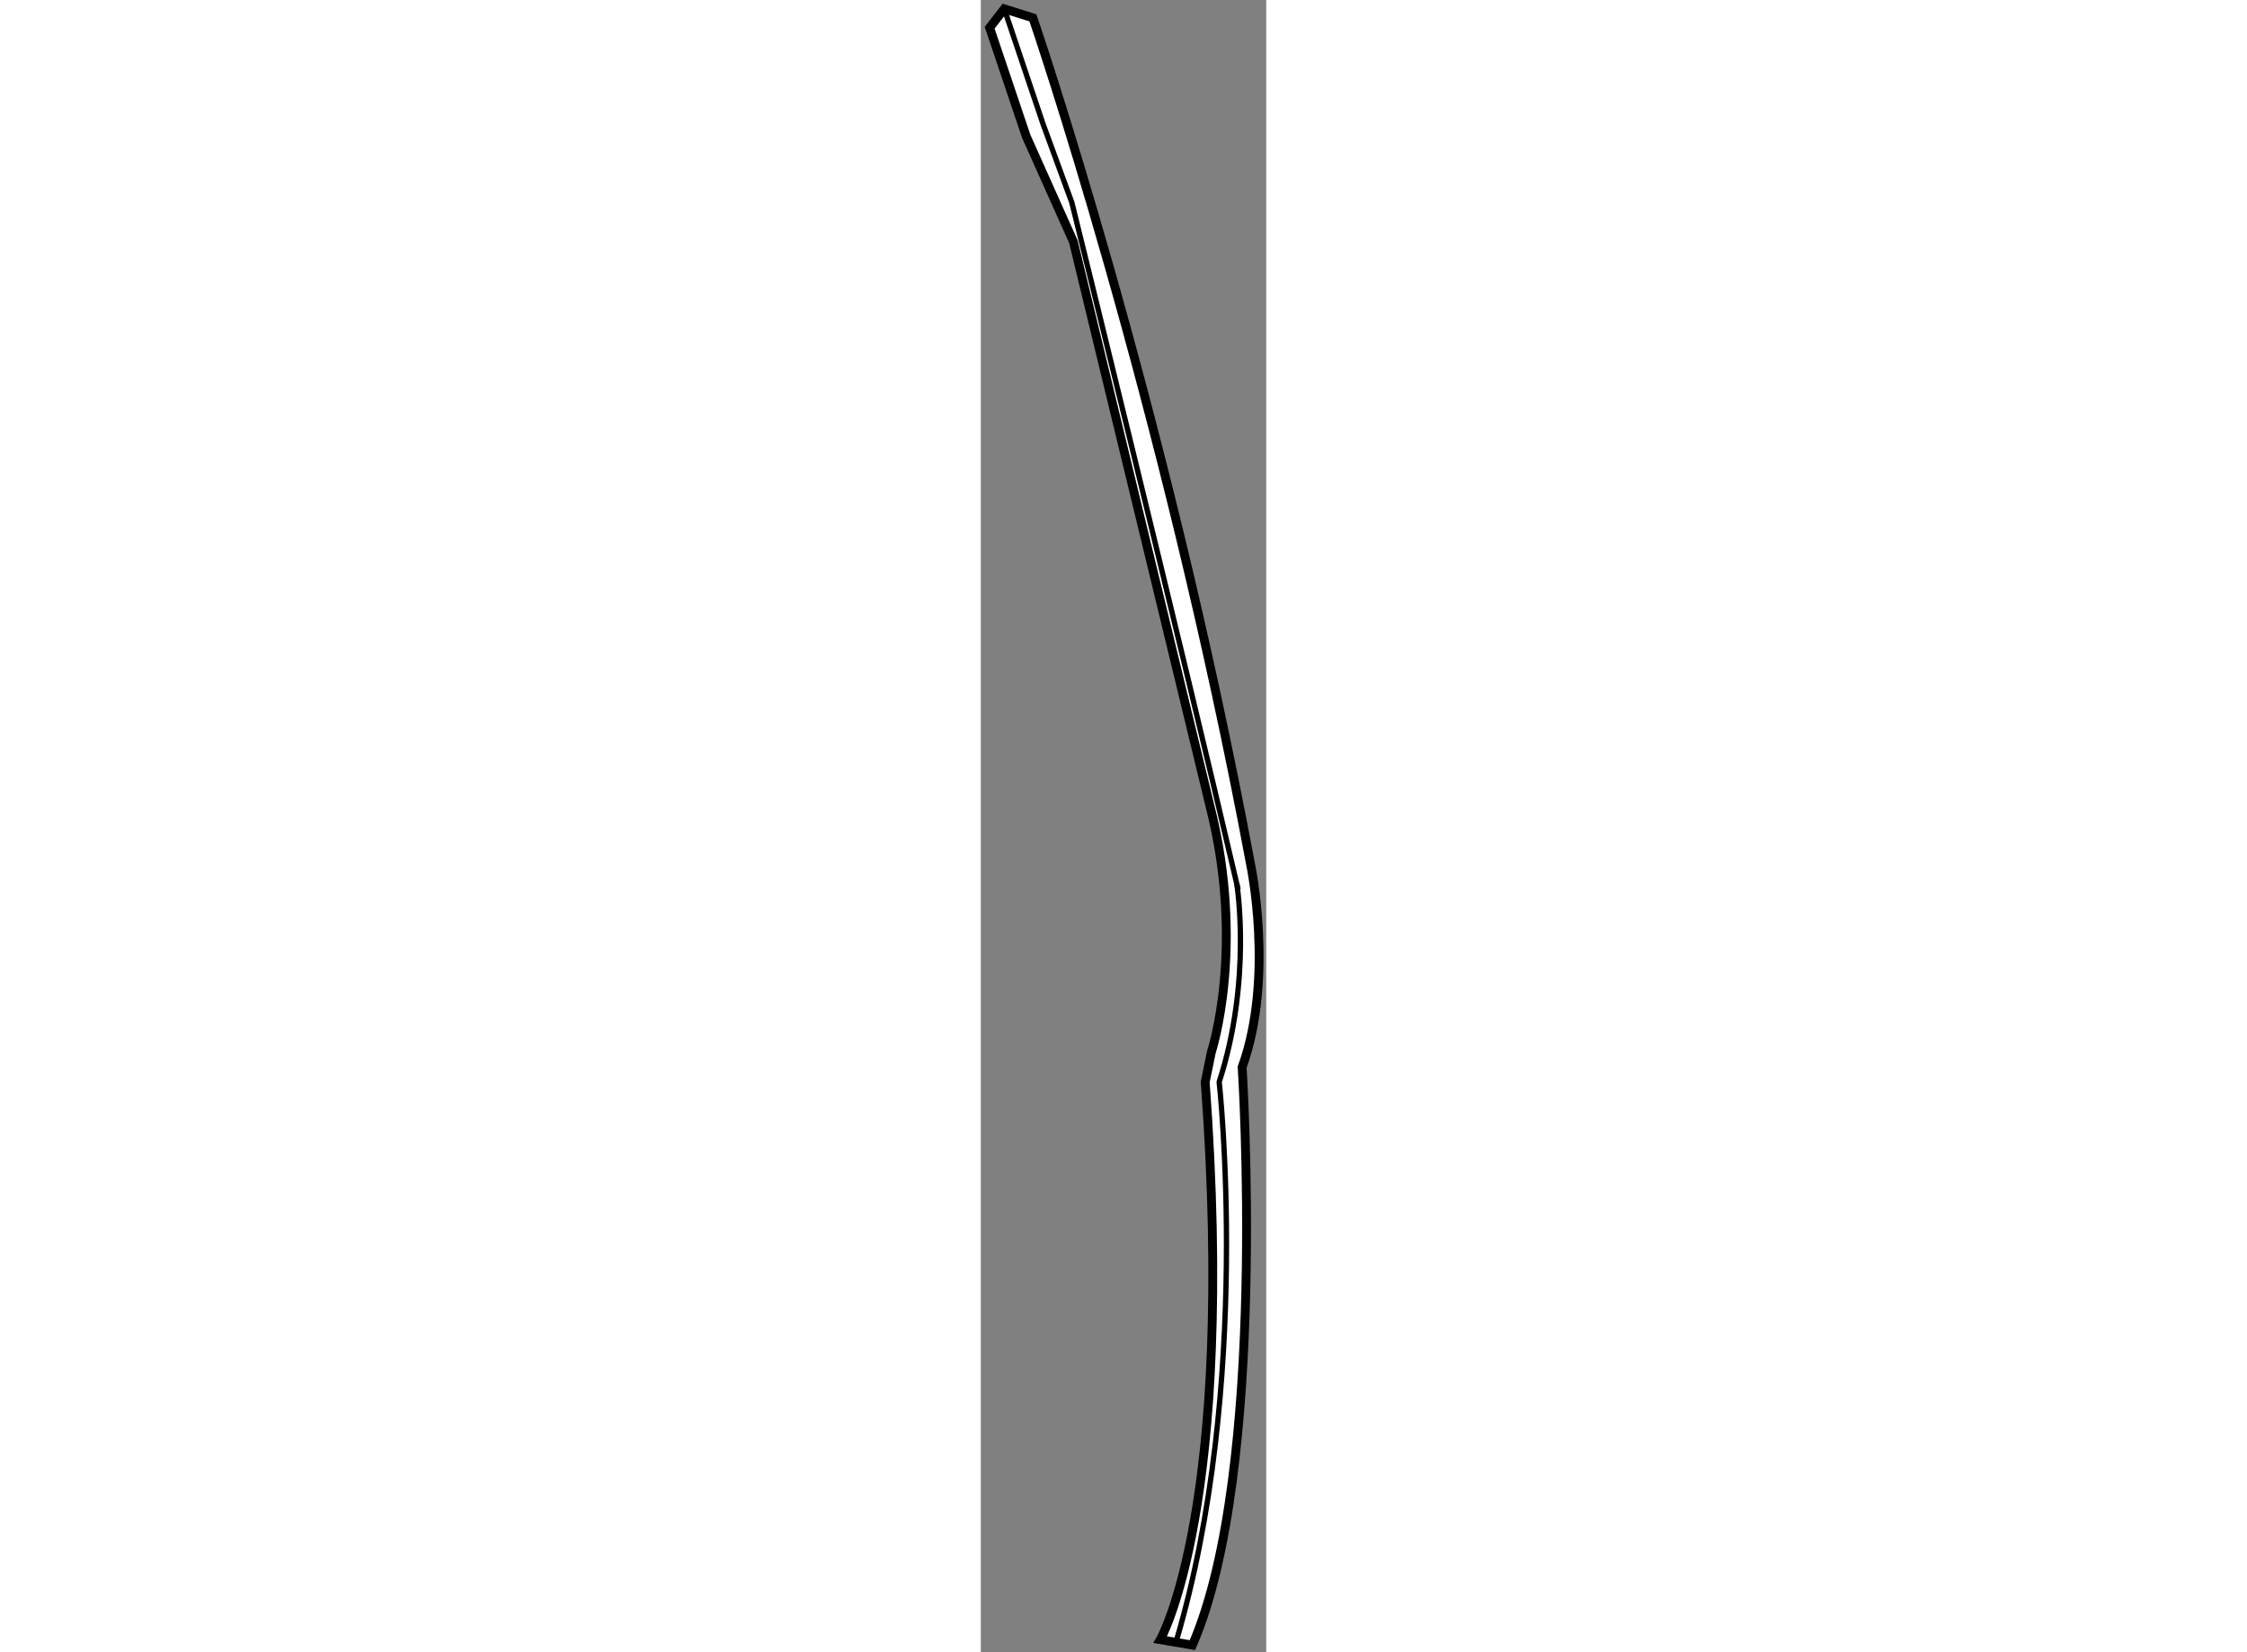 <?xml version="1.0" encoding="utf-8"?>
<!-- Generator: Adobe Illustrator 15.1.0, SVG Export Plug-In . SVG Version: 6.00 Build 0)  -->
<!DOCTYPE svg PUBLIC "-//W3C//DTD SVG 1.1//EN" "http://www.w3.org/Graphics/SVG/1.1/DTD/svg11.dtd">
<svg version="1.1" xmlns="http://www.w3.org/2000/svg" xmlns:xlink="http://www.w3.org/1999/xlink" x="0px" y="0px" width="244.8px"
	 height="180px" viewBox="113.498 58.382 16.125 93.343" enable-background="new 0 0 244.8 180" xml:space="preserve">
	
<rect x="113.498" y="58.382" width="16.125" height="93.343" fill="#808080" stroke="none"/>
	
<g><path fill="#FFFFFF" stroke="#000000" stroke-width="0.5" d="M118.729,72.035l-2.661-5.943l-2.07-6.143l0.825-1.067l1.619,0.507
				c0,0,7.402,21.577,12.296,47.815c0,0,1.361,6.381-0.475,11.472c0,0,1.493,22.78-2.81,32.649l-1.814-0.31
				c0,0,4.311-7.502,2.538-31.504l0.349-1.696c0,0,1.952-5.921-0.084-13.916L118.729,72.035z"></path><path fill="none" stroke="#000000" stroke-width="0.3" d="M114.823,58.882l2.189,6.498l1.631,4.448c0,0,6.152,24.894,9.391,38.797
				"></path><path fill="none" stroke="#000000" stroke-width="0.3" d="M127.965,108.338c0,0,0.874,5.409-0.999,11.17
				c0,0,1.898,17.094-2.445,31.657"></path></g>


</svg>